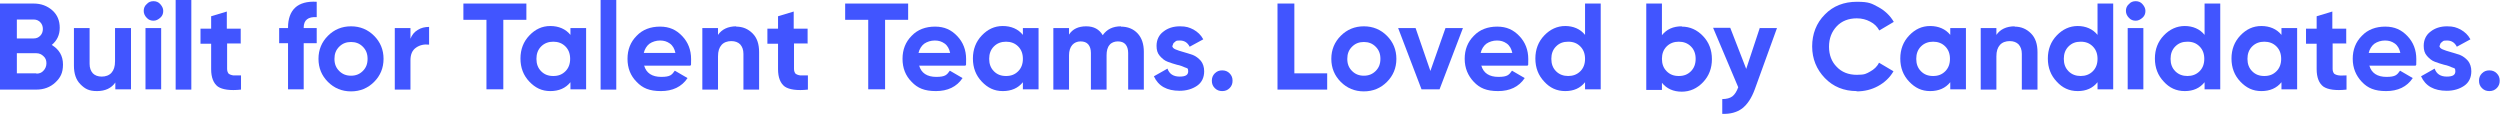 <?xml version="1.0" encoding="UTF-8"?>
<svg id="Layer_1" xmlns="http://www.w3.org/2000/svg" version="1.1" viewBox="0 0 845.4 38.6">
  <!-- Generator: Adobe Illustrator 29.5.1, SVG Export Plug-In . SVG Version: 2.1.0 Build 141)  -->
  <defs>
    <style>
      .st0 {
        fill: #4155ff;
      }
    </style>
  </defs>
  <path class="st0" d="M17.5,15.2c2.5,1.5,3.8,3.7,3.8,6.6s-.9,4.5-2.6,6.1c-1.7,1.6-3.9,2.4-6.4,2.4H0V1.2h11.4c2.5,0,4.6.8,6.3,2.3,1.7,1.5,2.5,3.5,2.5,5.9s-.9,4.3-2.7,5.8ZM11.4,6.6h-5.7v6.4h5.7c.9,0,1.6-.3,2.2-.9.6-.6.9-1.4.9-2.3s-.3-1.7-.9-2.3c-.6-.6-1.3-.9-2.2-.9ZM12.3,24.9c1,0,1.8-.3,2.4-1,.6-.6,1-1.5,1-2.5s-.3-1.8-1-2.4c-.6-.6-1.4-1-2.4-1h-6.6v6.8h6.6Z"/>
  <path class="st0" d="M39,9.5h5.3v20.7h-5.3v-2.3c-1.3,1.9-3.4,2.9-6.2,2.9s-4.1-.8-5.6-2.3c-1.5-1.5-2.2-3.6-2.2-6.3v-12.7h5.3v12.1c0,1.4.4,2.4,1.1,3.2.7.7,1.7,1.1,3,1.1s2.5-.4,3.3-1.3,1.2-2.1,1.2-3.9v-11.2Z"/>
  <path class="st0" d="M51.9,7c-.9,0-1.7-.3-2.3-1-.6-.6-1-1.4-1-2.3s.3-1.7,1-2.3c.6-.7,1.4-1,2.3-1s1.7.3,2.3,1c.6.7,1,1.4,1,2.3s-.3,1.7-1,2.3-1.4,1-2.3,1ZM49.2,30.3V9.5h5.3v20.7h-5.3Z"/>
  <path class="st0" d="M59.4,30.3V0h5.3v30.3h-5.3Z"/>
  <path class="st0" d="M81.5,14.7h-4.7v8.6c0,.7.2,1.2.5,1.6.4.3.9.5,1.6.6.7,0,1.5,0,2.6,0v4.8c-3.7.4-6.3,0-7.8-1-1.5-1.1-2.3-3.1-2.3-5.9v-8.6h-3.6v-5.1h3.6v-4.2l5.3-1.6v5.8h4.7v5.1Z"/>
  <path class="st0" d="M107.1,5.8c-2.9-.2-4.4,1-4.4,3.5v.2h4.4v5.1h-4.4v15.6h-5.3v-15.6h-3v-5.1h3v-.2c0-2.9.8-5.2,2.4-6.7,1.6-1.5,4.1-2.2,7.3-2v5.1Z"/>
  <path class="st0" d="M126.5,27.7c-2.1,2.1-4.7,3.2-7.8,3.2s-5.7-1.1-7.8-3.2c-2.1-2.1-3.2-4.7-3.2-7.8s1.1-5.7,3.2-7.8,4.7-3.2,7.8-3.2,5.7,1.1,7.8,3.2c2.1,2.1,3.2,4.7,3.2,7.8s-1.1,5.7-3.2,7.8ZM114.7,24c1.1,1.1,2.4,1.6,4,1.6s2.9-.5,4-1.6,1.6-2.4,1.6-4.1-.5-3-1.6-4.1-2.4-1.6-4-1.6-2.9.5-4,1.6c-1.1,1.1-1.6,2.4-1.6,4.1s.5,3,1.6,4.1Z"/>
  <path class="st0" d="M138.8,13.1c.5-1.3,1.3-2.3,2.5-3,1.1-.7,2.4-1,3.8-1v6c-1.6-.2-3.1.1-4.4,1-1.3.9-1.9,2.3-1.9,4.3v9.9h-5.3V9.5h5.3v3.6Z"/>
  <path class="st0" d="M178,1.2v5.5h-7.8v23.5h-5.7V6.7h-7.8V1.2h21.3Z"/>
  <path class="st0" d="M192.9,9.5h5.3v20.7h-5.3v-2.4c-1.6,2-3.9,3-6.8,3s-5.1-1.1-7.1-3.2c-2-2.1-3-4.7-3-7.8s1-5.7,3-7.8c2-2.1,4.3-3.2,7.1-3.2s5.2,1,6.8,3v-2.4ZM183,24.1c1.1,1.1,2.4,1.6,4.1,1.6s3-.5,4.1-1.6c1.1-1.1,1.6-2.5,1.6-4.2s-.5-3.1-1.6-4.2c-1.1-1.1-2.5-1.6-4.1-1.6s-3,.5-4.1,1.6c-1.1,1.1-1.6,2.5-1.6,4.2s.5,3.1,1.6,4.2Z"/>
  <path class="st0" d="M203.1,30.3V0h5.3v30.3h-5.3Z"/>
  <path class="st0" d="M217.8,22.1c.7,2.6,2.7,3.9,5.8,3.9s3.6-.7,4.6-2.1l4.3,2.5c-2,3-5.1,4.4-9,4.4s-6.2-1-8.2-3.1c-2.1-2.1-3.1-4.7-3.1-7.8s1-5.7,3.1-7.8c2-2.1,4.7-3.1,7.9-3.1s5.5,1.1,7.5,3.2c2,2.1,3,4.7,3,7.8s0,1.4-.2,2.2h-15.6ZM217.8,17.9h10.6c-.3-1.4-.9-2.5-1.9-3.2-1-.7-2-1-3.3-1s-2.6.4-3.6,1.1c-.9.7-1.6,1.8-1.9,3.1Z"/>
  <path class="st0" d="M248.9,9c2.3,0,4.1.8,5.6,2.3,1.5,1.5,2.2,3.6,2.2,6.3v12.7h-5.3v-12.1c0-1.4-.4-2.4-1.1-3.2-.7-.7-1.7-1.1-3-1.1s-2.5.4-3.3,1.3c-.8.9-1.2,2.1-1.2,3.9v11.2h-5.3V9.5h5.3v2.3c1.3-1.9,3.4-2.9,6.2-2.9Z"/>
  <path class="st0" d="M273.2,14.7h-4.7v8.6c0,.7.2,1.2.5,1.6.4.3.9.5,1.6.6.7,0,1.5,0,2.6,0v4.8c-3.7.4-6.3,0-7.8-1-1.5-1.1-2.3-3.1-2.3-5.9v-8.6h-3.6v-5.1h3.6v-4.2l5.3-1.6v5.8h4.7v5.1Z"/>
  <path class="st0" d="M307.1,1.2v5.5h-7.8v23.5h-5.7V6.7h-7.8V1.2h21.3Z"/>
  <path class="st0" d="M310.8,22.1c.7,2.6,2.7,3.9,5.8,3.9s3.6-.7,4.6-2.1l4.3,2.5c-2,3-5.1,4.4-9,4.4s-6.2-1-8.2-3.1c-2.1-2.1-3.1-4.7-3.1-7.8s1-5.7,3.1-7.8c2-2.1,4.7-3.1,7.9-3.1s5.5,1.1,7.5,3.2c2,2.1,3,4.7,3,7.8s0,1.4-.2,2.2h-15.6ZM310.7,17.9h10.6c-.3-1.4-.9-2.5-1.9-3.2-1-.7-2-1-3.3-1s-2.6.4-3.6,1.1c-.9.7-1.6,1.8-1.9,3.1Z"/>
  <path class="st0" d="M345.9,9.5h5.3v20.7h-5.3v-2.4c-1.6,2-3.9,3-6.8,3s-5.1-1.1-7.1-3.2c-2-2.1-3-4.7-3-7.8s1-5.7,3-7.8c2-2.1,4.3-3.2,7.1-3.2s5.2,1,6.8,3v-2.4ZM336.1,24.1c1.1,1.1,2.4,1.6,4.1,1.6s3-.5,4.1-1.6c1.1-1.1,1.6-2.5,1.6-4.2s-.5-3.1-1.6-4.2c-1.1-1.1-2.5-1.6-4.1-1.6s-3,.5-4.1,1.6c-1.1,1.1-1.6,2.5-1.6,4.2s.5,3.1,1.6,4.2Z"/>
  <path class="st0" d="M379,9c2.4,0,4.3.8,5.7,2.3,1.4,1.5,2.1,3.6,2.1,6.2v12.8h-5.3v-12.4c0-1.2-.3-2.2-.9-2.9-.6-.7-1.5-1-2.6-1s-2.2.4-2.8,1.2c-.7.8-1,2-1,3.5v11.6h-5.3v-12.4c0-1.2-.3-2.2-.9-2.9-.6-.7-1.5-1-2.6-1s-2.1.4-2.8,1.2c-.7.8-1.1,2-1.1,3.5v11.6h-5.3V9.5h5.3v2.2c1.2-1.9,3.2-2.8,5.8-2.8s4.4,1,5.6,3c1.4-2,3.4-3,6.2-3Z"/>
  <path class="st0" d="M396.4,15.4c0,.6.4,1,1.1,1.3.7.3,1.6.6,2.7.9,1,.3,2.1.6,3.2,1,1,.4,1.9,1.1,2.7,2,.7.9,1.1,2.1,1.1,3.5,0,2.1-.8,3.8-2.4,4.9-1.6,1.1-3.6,1.7-5.9,1.7-4.3,0-7.2-1.6-8.7-4.9l4.6-2.6c.6,1.8,2,2.7,4.1,2.7s2.9-.6,2.9-1.8-.4-1-1.1-1.3c-.7-.3-1.6-.7-2.7-.9-1-.3-2.1-.6-3.1-1-1.1-.4-1.9-1.1-2.7-2s-1.1-2-1.1-3.4c0-2,.8-3.7,2.3-4.8,1.5-1.2,3.4-1.8,5.6-1.8s3.2.4,4.6,1.1c1.4.8,2.5,1.8,3.3,3.3l-4.6,2.5c-.7-1.4-1.8-2.1-3.3-2.1s-1.3.2-1.7.5c-.5.3-.7.7-.7,1.2Z"/>
  <path class="st0" d="M415.8,29.8c-.7.7-1.5,1-2.5,1s-1.8-.3-2.5-1c-.7-.7-1-1.5-1-2.5s.3-1.8,1-2.5c.7-.7,1.5-1,2.5-1s1.8.3,2.5,1c.7.7,1,1.5,1,2.5s-.3,1.8-1,2.5Z"/>
  <path class="st0" d="M437.7,24.8h11.1v5.5h-16.8V1.2h5.7v23.5Z"/>
  <path class="st0" d="M469,27.7c-2.1,2.1-4.7,3.2-7.8,3.2s-5.7-1.1-7.8-3.2c-2.1-2.1-3.2-4.7-3.2-7.8s1.1-5.7,3.2-7.8c2.1-2.1,4.7-3.2,7.8-3.2s5.7,1.1,7.8,3.2c2.1,2.1,3.2,4.7,3.2,7.8s-1.1,5.7-3.2,7.8ZM457.2,24c1.1,1.1,2.4,1.6,4,1.6s2.9-.5,4-1.6c1.1-1.1,1.6-2.4,1.6-4.1s-.5-3-1.6-4.1c-1.1-1.1-2.4-1.6-4-1.6s-2.9.5-4,1.6c-1.1,1.1-1.6,2.4-1.6,4.1s.5,3,1.6,4.1Z"/>
  <path class="st0" d="M488.8,9.5h5.9l-7.9,20.7h-6.1l-7.9-20.7h5.9l5,14.5,5.1-14.5Z"/>
  <path class="st0" d="M500.9,22.1c.7,2.6,2.7,3.9,5.8,3.9s3.6-.7,4.6-2.1l4.3,2.5c-2,3-5.1,4.4-9,4.4s-6.2-1-8.2-3.1-3.1-4.7-3.1-7.8,1-5.7,3.1-7.8c2-2.1,4.7-3.1,7.9-3.1s5.5,1.1,7.5,3.2c2,2.1,3,4.7,3,7.8s0,1.4-.2,2.2h-15.6ZM500.8,17.9h10.6c-.3-1.4-.9-2.5-1.9-3.2-1-.7-2-1-3.3-1s-2.6.4-3.6,1.1c-.9.7-1.6,1.8-1.9,3.1Z"/>
  <path class="st0" d="M536,1.2h5.3v29h-5.3v-2.4c-1.6,2-3.8,3-6.7,3s-5.2-1.1-7.1-3.2c-2-2.1-3-4.7-3-7.8s1-5.7,3-7.8,4.4-3.2,7.1-3.2,5.1,1,6.7,3V1.2ZM526.2,24.1c1.1,1.1,2.5,1.6,4.1,1.6s3-.5,4.1-1.6c1.1-1.1,1.6-2.5,1.6-4.2s-.5-3.1-1.6-4.2c-1.1-1.1-2.4-1.6-4.1-1.6s-3,.5-4.1,1.6c-1.1,1.1-1.6,2.5-1.6,4.2s.5,3.1,1.6,4.2Z"/>
  <path class="st0" d="M568.7,9c2.8,0,5.2,1.1,7.2,3.2,2,2.1,3,4.7,3,7.8s-1,5.7-3,7.8c-2,2.1-4.4,3.2-7.2,3.2s-5.1-1-6.7-3v2.4h-5.3V1.2h5.3v10.7c1.6-2,3.8-3,6.7-3ZM563.6,24.1c1.1,1.1,2.4,1.6,4.1,1.6s3-.5,4.1-1.6c1.1-1.1,1.6-2.5,1.6-4.2s-.5-3.1-1.6-4.2c-1.1-1.1-2.5-1.6-4.1-1.6s-3,.5-4.1,1.6c-1.1,1.1-1.6,2.5-1.6,4.2s.5,3.1,1.6,4.2Z"/>
  <path class="st0" d="M595.2,9.5h5.7l-7.5,20.7c-1.1,3-2.5,5.1-4.3,6.5-1.8,1.3-4,1.9-6.7,1.8v-5c1.4,0,2.6-.3,3.4-.9.8-.6,1.5-1.7,2-3.1l-8.5-20.1h5.8l5.4,13.9,4.6-13.9Z"/>
  <path class="st0" d="M627.9,30.8c-4.4,0-8-1.5-10.8-4.4s-4.3-6.5-4.3-10.7,1.4-7.9,4.3-10.8c2.8-2.9,6.5-4.3,10.8-4.3s5,.6,7.3,1.8c2.2,1.2,4,2.9,5.2,5l-4.9,2.9c-.7-1.3-1.7-2.3-3.1-3-1.3-.7-2.8-1.1-4.5-1.1-2.8,0-5.1.9-6.8,2.7-1.7,1.8-2.6,4.1-2.6,6.9s.9,5.1,2.6,6.8c1.7,1.8,4,2.7,6.8,2.7s3.2-.4,4.5-1.1c1.3-.7,2.4-1.7,3-3l4.9,2.9c-1.2,2.1-3,3.8-5.2,5-2.2,1.2-4.6,1.8-7.3,1.8Z"/>
  <path class="st0" d="M659.5,9.5h5.3v20.7h-5.3v-2.4c-1.6,2-3.9,3-6.8,3s-5.1-1.1-7.1-3.2c-2-2.1-3-4.7-3-7.8s1-5.7,3-7.8,4.3-3.2,7.1-3.2,5.2,1,6.8,3v-2.4ZM649.6,24.1c1.1,1.1,2.4,1.6,4.1,1.6s3-.5,4.1-1.6c1.1-1.1,1.6-2.5,1.6-4.2s-.5-3.1-1.6-4.2c-1.1-1.1-2.5-1.6-4.1-1.6s-3,.5-4.1,1.6c-1.1,1.1-1.6,2.5-1.6,4.2s.5,3.1,1.6,4.2Z"/>
  <path class="st0" d="M681.2,9c2.3,0,4.1.8,5.6,2.3,1.5,1.5,2.2,3.6,2.2,6.3v12.7h-5.3v-12.1c0-1.4-.4-2.4-1.1-3.2-.7-.7-1.7-1.1-3-1.1s-2.5.4-3.3,1.3c-.8.9-1.2,2.1-1.2,3.9v11.2h-5.3V9.5h5.3v2.3c1.3-1.9,3.4-2.9,6.2-2.9Z"/>
  <path class="st0" d="M709.3,1.2h5.3v29h-5.3v-2.4c-1.6,2-3.8,3-6.7,3s-5.2-1.1-7.1-3.2c-2-2.1-3-4.7-3-7.8s1-5.7,3-7.8,4.4-3.2,7.1-3.2,5.1,1,6.7,3V1.2ZM699.5,24.1c1.1,1.1,2.5,1.6,4.1,1.6s3-.5,4.1-1.6c1.1-1.1,1.6-2.5,1.6-4.2s-.5-3.1-1.6-4.2c-1.1-1.1-2.4-1.6-4.1-1.6s-3,.5-4.1,1.6c-1.1,1.1-1.6,2.5-1.6,4.2s.5,3.1,1.6,4.2Z"/>
  <path class="st0" d="M722.2,7c-.9,0-1.7-.3-2.3-1-.6-.6-1-1.4-1-2.3s.3-1.7,1-2.3c.6-.7,1.4-1,2.3-1s1.7.3,2.3,1c.6.7,1,1.4,1,2.3s-.3,1.7-1,2.3c-.7.6-1.4,1-2.3,1ZM719.5,30.3V9.5h5.3v20.7h-5.3Z"/>
  <path class="st0" d="M745.5,1.2h5.3v29h-5.3v-2.4c-1.6,2-3.8,3-6.7,3s-5.2-1.1-7.1-3.2c-2-2.1-3-4.7-3-7.8s1-5.7,3-7.8,4.4-3.2,7.1-3.2,5.1,1,6.7,3V1.2ZM735.6,24.1c1.1,1.1,2.5,1.6,4.1,1.6s3-.5,4.1-1.6c1.1-1.1,1.6-2.5,1.6-4.2s-.5-3.1-1.6-4.2c-1.1-1.1-2.4-1.6-4.1-1.6s-3,.5-4.1,1.6c-1.1,1.1-1.6,2.5-1.6,4.2s.5,3.1,1.6,4.2Z"/>
  <path class="st0" d="M771.5,9.5h5.3v20.7h-5.3v-2.4c-1.6,2-3.9,3-6.8,3s-5.1-1.1-7.1-3.2c-2-2.1-3-4.7-3-7.8s1-5.7,3-7.8,4.3-3.2,7.1-3.2,5.2,1,6.8,3v-2.4ZM761.6,24.1c1.1,1.1,2.4,1.6,4.1,1.6s3-.5,4.1-1.6c1.1-1.1,1.6-2.5,1.6-4.2s-.5-3.1-1.6-4.2c-1.1-1.1-2.5-1.6-4.1-1.6s-3,.5-4.1,1.6c-1.1,1.1-1.6,2.5-1.6,4.2s.5,3.1,1.6,4.2Z"/>
  <path class="st0" d="M793.5,14.7h-4.7v8.6c0,.7.2,1.2.5,1.6.4.3.9.5,1.6.6s1.5,0,2.6,0v4.8c-3.7.4-6.3,0-7.8-1-1.5-1.1-2.3-3.1-2.3-5.9v-8.6h-3.6v-5.1h3.6v-4.2l5.3-1.6v5.8h4.7v5.1Z"/>
  <path class="st0" d="M801.2,22.1c.7,2.6,2.7,3.9,5.8,3.9s3.6-.7,4.6-2.1l4.3,2.5c-2,3-5.1,4.4-9,4.4s-6.2-1-8.2-3.1-3.1-4.7-3.1-7.8,1-5.7,3.1-7.8c2-2.1,4.7-3.1,7.9-3.1s5.5,1.1,7.5,3.2c2,2.1,3,4.7,3,7.8s0,1.4-.2,2.2h-15.6ZM801.1,17.9h10.6c-.3-1.4-.9-2.5-1.9-3.2-1-.7-2-1-3.3-1s-2.6.4-3.6,1.1c-.9.7-1.6,1.8-1.9,3.1Z"/>
  <path class="st0" d="M824.9,15.4c0,.6.4,1,1.1,1.3.7.3,1.6.6,2.7.9,1,.3,2.1.6,3.2,1,1,.4,1.9,1.1,2.7,2,.7.9,1.1,2.1,1.1,3.5,0,2.1-.8,3.8-2.4,4.9-1.6,1.1-3.6,1.7-5.9,1.7-4.3,0-7.2-1.6-8.7-4.9l4.6-2.6c.6,1.8,2,2.7,4.1,2.7s2.9-.6,2.9-1.8-.4-1-1.1-1.3c-.7-.3-1.6-.7-2.7-.9-1-.3-2.1-.6-3.1-1-1.1-.4-1.9-1.1-2.7-2s-1.1-2-1.1-3.4c0-2,.8-3.7,2.3-4.8,1.5-1.2,3.4-1.8,5.6-1.8s3.2.4,4.6,1.1c1.4.8,2.5,1.8,3.3,3.3l-4.6,2.5c-.7-1.4-1.8-2.1-3.3-2.1s-1.3.2-1.7.5c-.5.3-.7.7-.7,1.2Z"/>
  <path class="st0" d="M844.3,29.8c-.7.7-1.5,1-2.5,1s-1.8-.3-2.5-1c-.7-.7-1-1.5-1-2.5s.3-1.8,1-2.5c.7-.7,1.5-1,2.5-1s1.8.3,2.5,1c.7.7,1,1.5,1,2.5s-.3,1.8-1,2.5Z"/>
</svg>